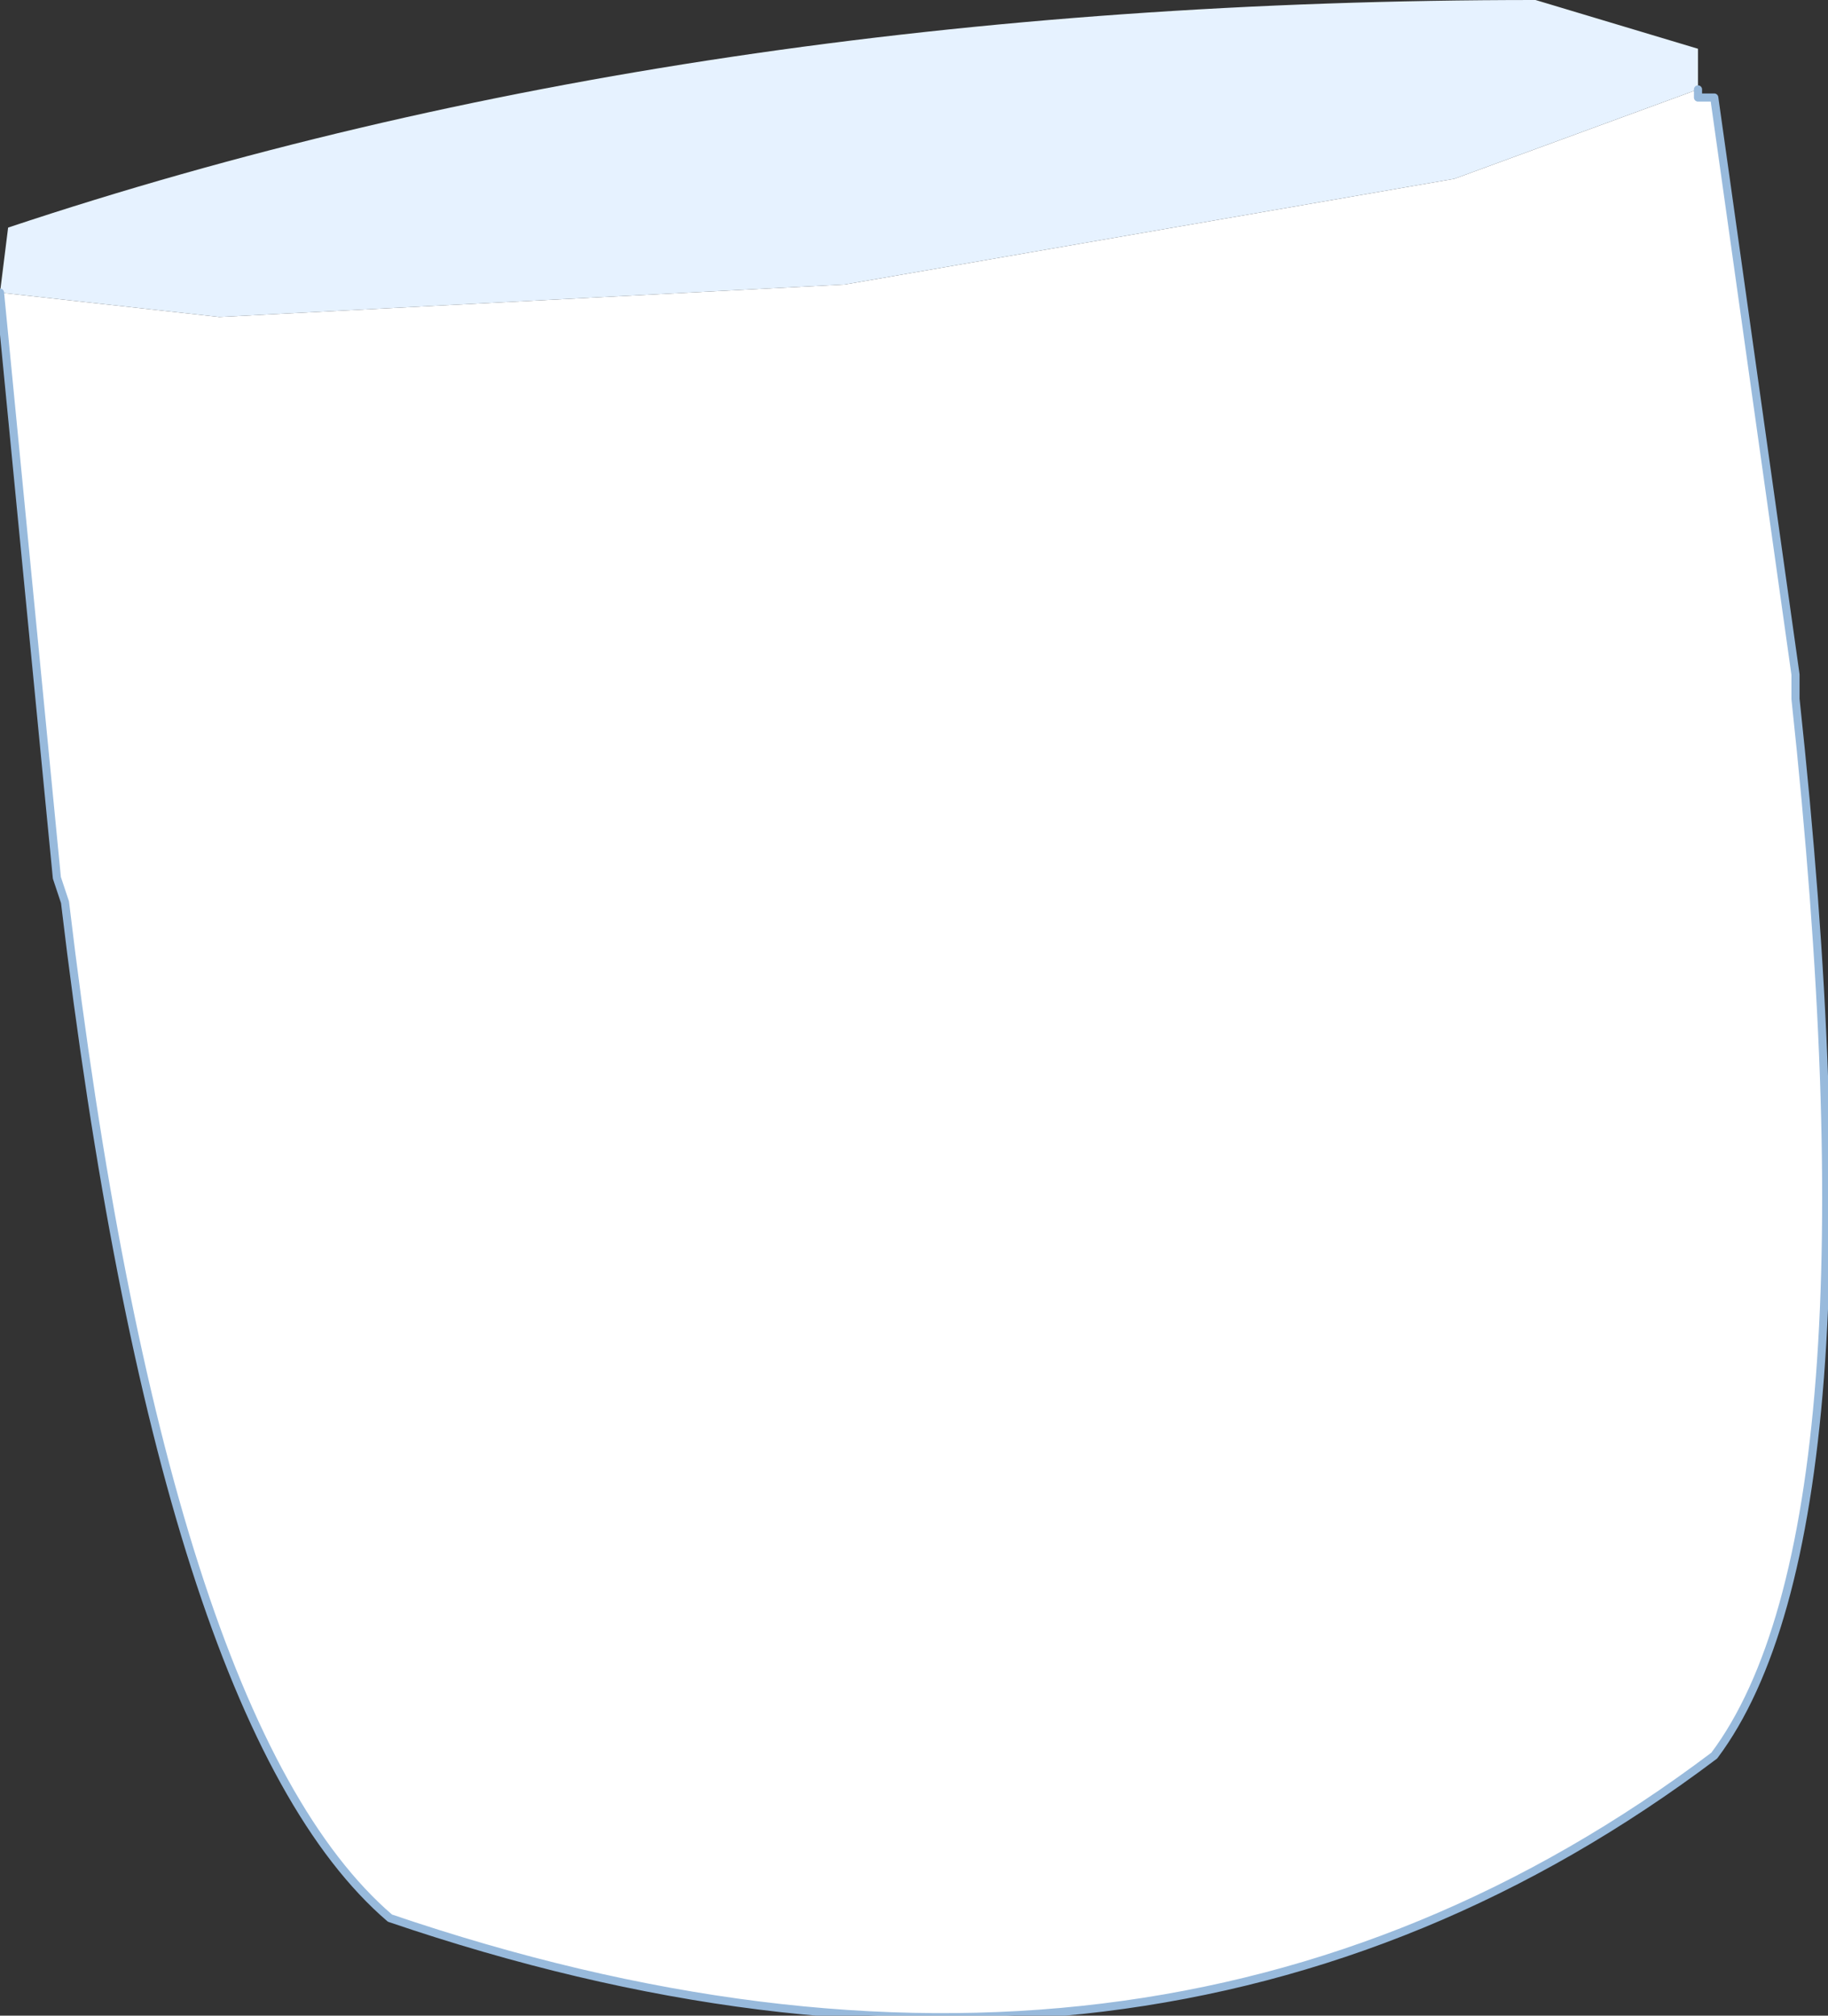 <?xml version="1.0" encoding="UTF-8" standalone="no"?>
<svg xmlns:xlink="http://www.w3.org/1999/xlink" height="12.4px" width="11.25px" xmlns="http://www.w3.org/2000/svg">
  <rect width="100%" height="100%" fill="#333333" stroke="none"/>
  <g transform="matrix(1.0, 0.0, 0.0, 1.0, 0.15, -14.8)">
    <path d="M10.3 15.35 L10.3 15.4 10.4 15.4 10.9 18.95 10.9 19.1 Q11.45 24.2 10.4 25.6 6.95 28.2 2.25 26.6 0.85 25.4 0.25 20.35 L0.2 20.2 -0.15 16.6 1.2 16.75 5.05 16.55 8.8 15.9 10.3 15.35" fill="#ffffff" fill-rule="evenodd" stroke="none"/>
    <path d="M10.3 15.35 L8.8 15.9 5.05 16.55 1.2 16.75 -0.15 16.6 -0.1 16.2 Q4.1 14.8 9.3 14.8 L10.3 15.1 10.3 15.35" fill="#e6f2ff" fill-rule="evenodd" stroke="none"/>
    <path d="M-0.15 16.6 L0.2 20.2 0.25 20.35 Q0.85 25.4 2.25 26.6 6.95 28.2 10.4 25.6 11.45 24.2 10.9 19.1 L10.9 18.95 10.4 15.4 10.3 15.4 10.3 15.35" fill="none" stroke="#98badc" stroke-linecap="round" stroke-linejoin="round" stroke-width="0.05"/>
  </g>
</svg>
